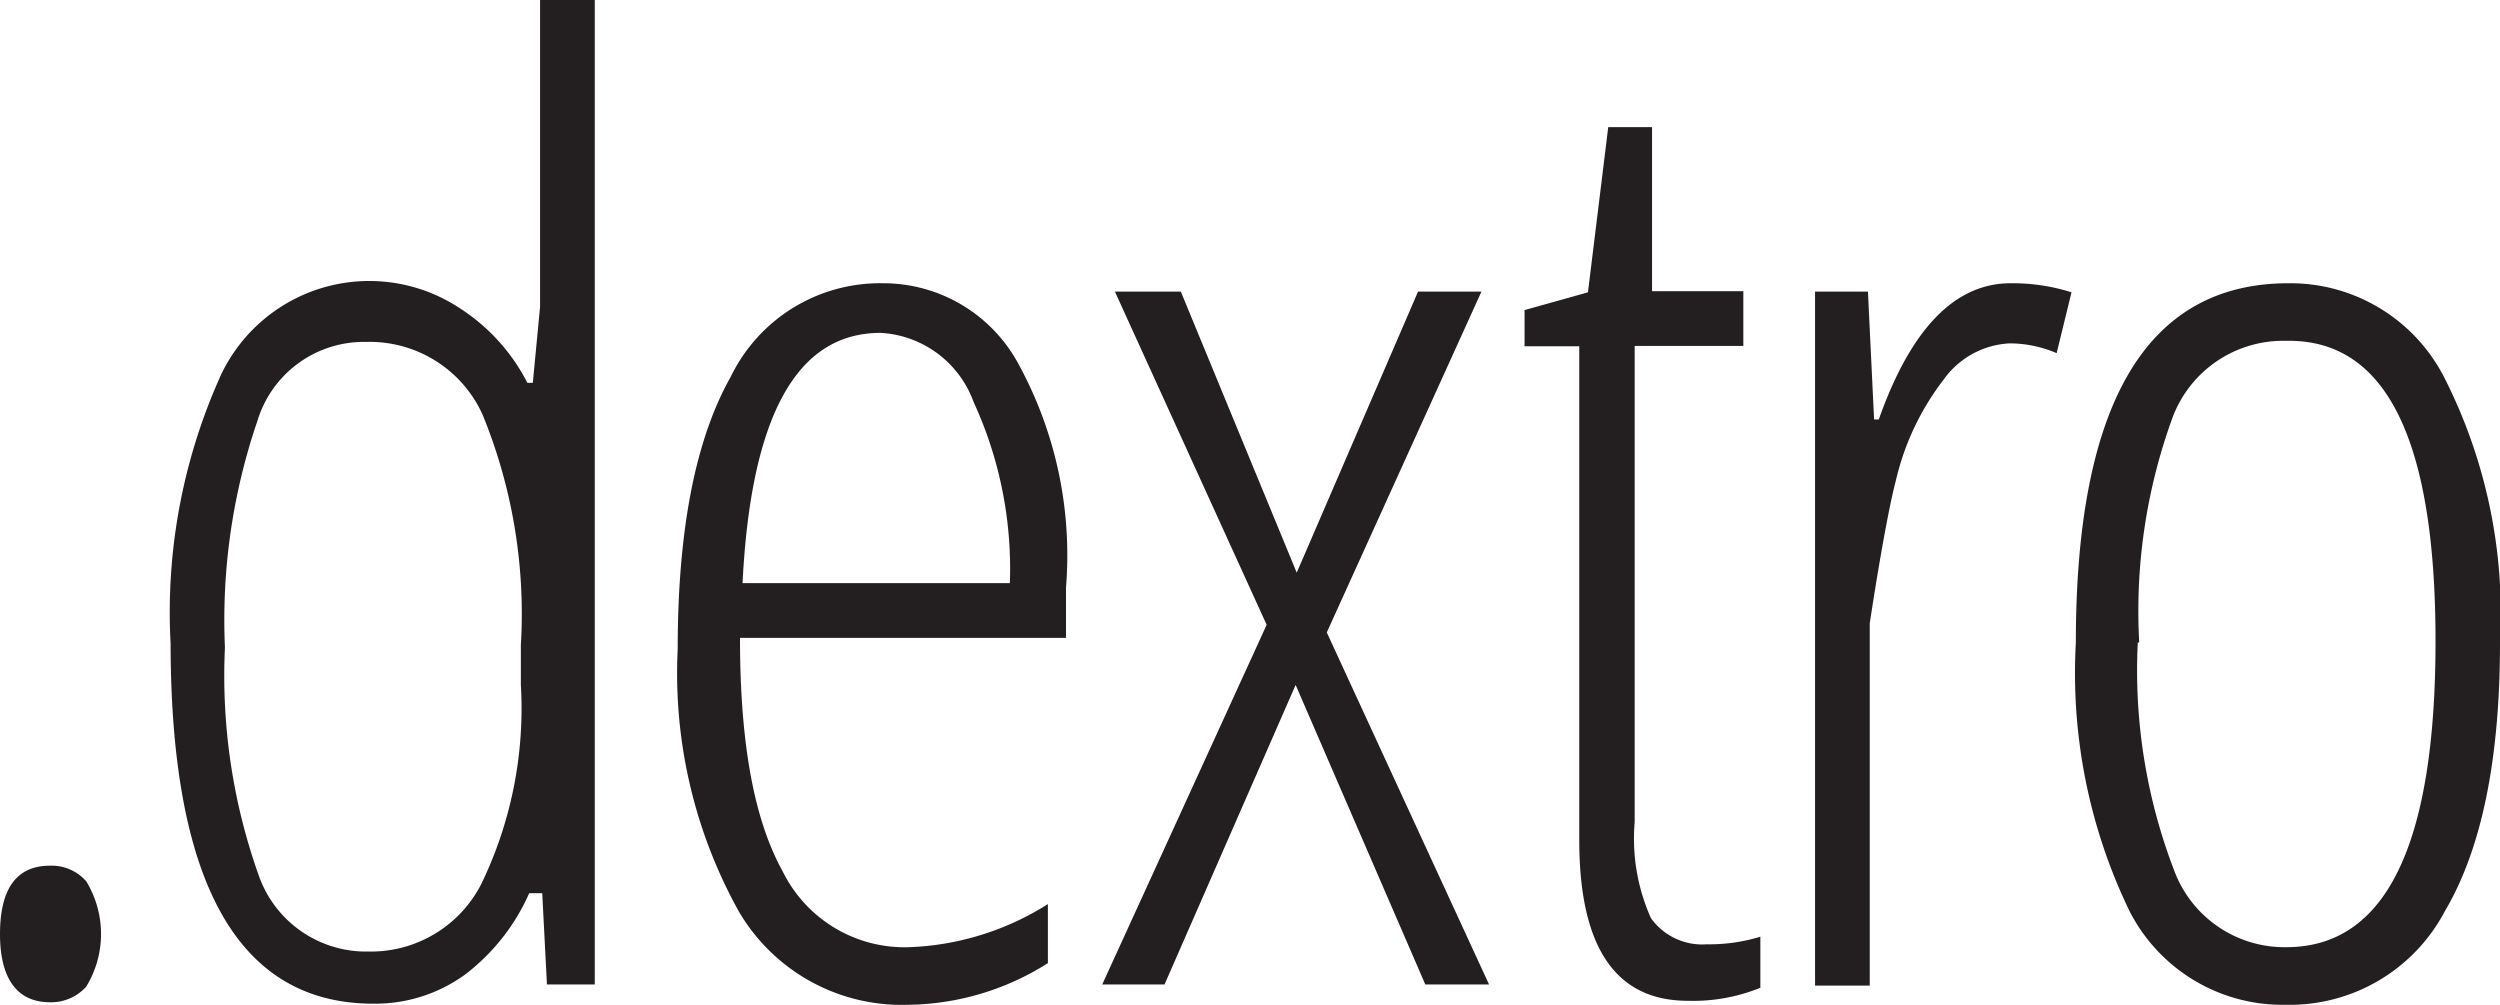 <?xml version="1.0" encoding="utf-8"?>
<svg xmlns="http://www.w3.org/2000/svg" id="Layer_1" data-name="Layer 1" viewBox="0 0 69.02 27.74">
  <defs>
    <style>.cls-1{fill:#231f20;}</style>
  </defs>
  <path class="cls-1" d="M75.29,305.79q0-1.89,1.38-1.89a1.27,1.27,0,0,1,1,.43,2.79,2.79,0,0,1,0,2.91,1.3,1.3,0,0,1-1,.43C75.75,307.67,75.29,307,75.29,305.79Z" transform="translate(-75.29 -280)"/>
  <path class="cls-1" d="M85.6,307.71q-5.59,0-5.6-9.94a15.89,15.89,0,0,1,1.4-7.44A4.53,4.53,0,0,1,88,288.52a5.33,5.33,0,0,1,1.85,2.05H90l.2-2.1V280h1.51v27.18H90.39l-.13-2.52H89.9a5.72,5.72,0,0,1-1.79,2.26A4.23,4.23,0,0,1,85.6,307.71Zm-.13-1.44a3.42,3.42,0,0,0,3.11-1.87,11.13,11.13,0,0,0,1.09-5.49v-1.1a14.5,14.5,0,0,0-1.06-6.37,3.42,3.42,0,0,0-3.21-2,3.07,3.07,0,0,0-3,2.17,17,17,0,0,0-.9,6.27,16.43,16.43,0,0,0,.93,6.28A3.14,3.14,0,0,0,85.47,306.27Z" transform="translate(-75.29 -280)"/>
  <path class="cls-1" d="M100.36,307.74a5.21,5.21,0,0,1-4.68-2.59A13.53,13.53,0,0,1,94,297.92q0-4.92,1.46-7.51a4.58,4.58,0,0,1,4.2-2.59,4.24,4.24,0,0,1,3.77,2.27,11,11,0,0,1,1.29,6.13v1.39h-9c0,3,.41,5.06,1.18,6.45a3.75,3.75,0,0,0,3.49,2.09,7.68,7.68,0,0,0,3.83-1.19v1.63A7.35,7.35,0,0,1,100.36,307.74Zm-.76-18.55c-2.32,0-3.58,2.3-3.81,6.91h7.38a11,11,0,0,0-1-5A2.9,2.9,0,0,0,99.6,289.19Z" transform="translate(-75.29 -280)"/>
  <path class="cls-1" d="M110.26,297.25l-4.19-9.2h1.82l3.2,7.76,3.35-7.76h1.75l-4.27,9.41,4.48,9.72h-1.76l-3.58-8.27-3.62,8.27h-1.72Z" transform="translate(-75.29 -280)"/>
  <path class="cls-1" d="M122.41,306.07a4.76,4.76,0,0,0,1.48-.21v1.41a4.92,4.92,0,0,1-2,.36q-3,0-3-4.44V289.56h-1.51v-1l1.75-.49.56-4.56h1.21v4.53h2.52v1.51h-3v13.15a5.37,5.37,0,0,0,.45,2.65A1.74,1.74,0,0,0,122.41,306.07Z" transform="translate(-75.29 -280)"/>
  <path class="cls-1" d="M130.8,287.82a5.38,5.38,0,0,1,1.68.25l-.41,1.68a3.29,3.29,0,0,0-1.3-.27,2.38,2.38,0,0,0-1.82,1,7.25,7.25,0,0,0-1.32,2.79c-.31,1.19-.72,3.94-.72,3.94v10H125.4V288.05h1.46l.17,3.53h.13C128.05,289.06,129.27,287.82,130.8,287.82Z" transform="translate(-75.29 -280)"/>
  <path class="cls-1" d="M144.31,297.74c0,3.24-.51,5.71-1.53,7.43a4.84,4.84,0,0,1-4.38,2.57,4.74,4.74,0,0,1-4.31-2.57,15.08,15.08,0,0,1-1.49-7.43q0-9.92,5.87-9.92a4.77,4.77,0,0,1,4.3,2.6A14.39,14.39,0,0,1,144.31,297.74Zm-10,0a15.4,15.4,0,0,0,1,6.28,3.25,3.25,0,0,0,3.1,2.13q4.11,0,4.12-8.41t-4.12-8.33a3.26,3.26,0,0,0-3.13,2.09A15.58,15.58,0,0,0,134.35,297.74Z" transform="translate(-75.29 -280)"/>
</svg>